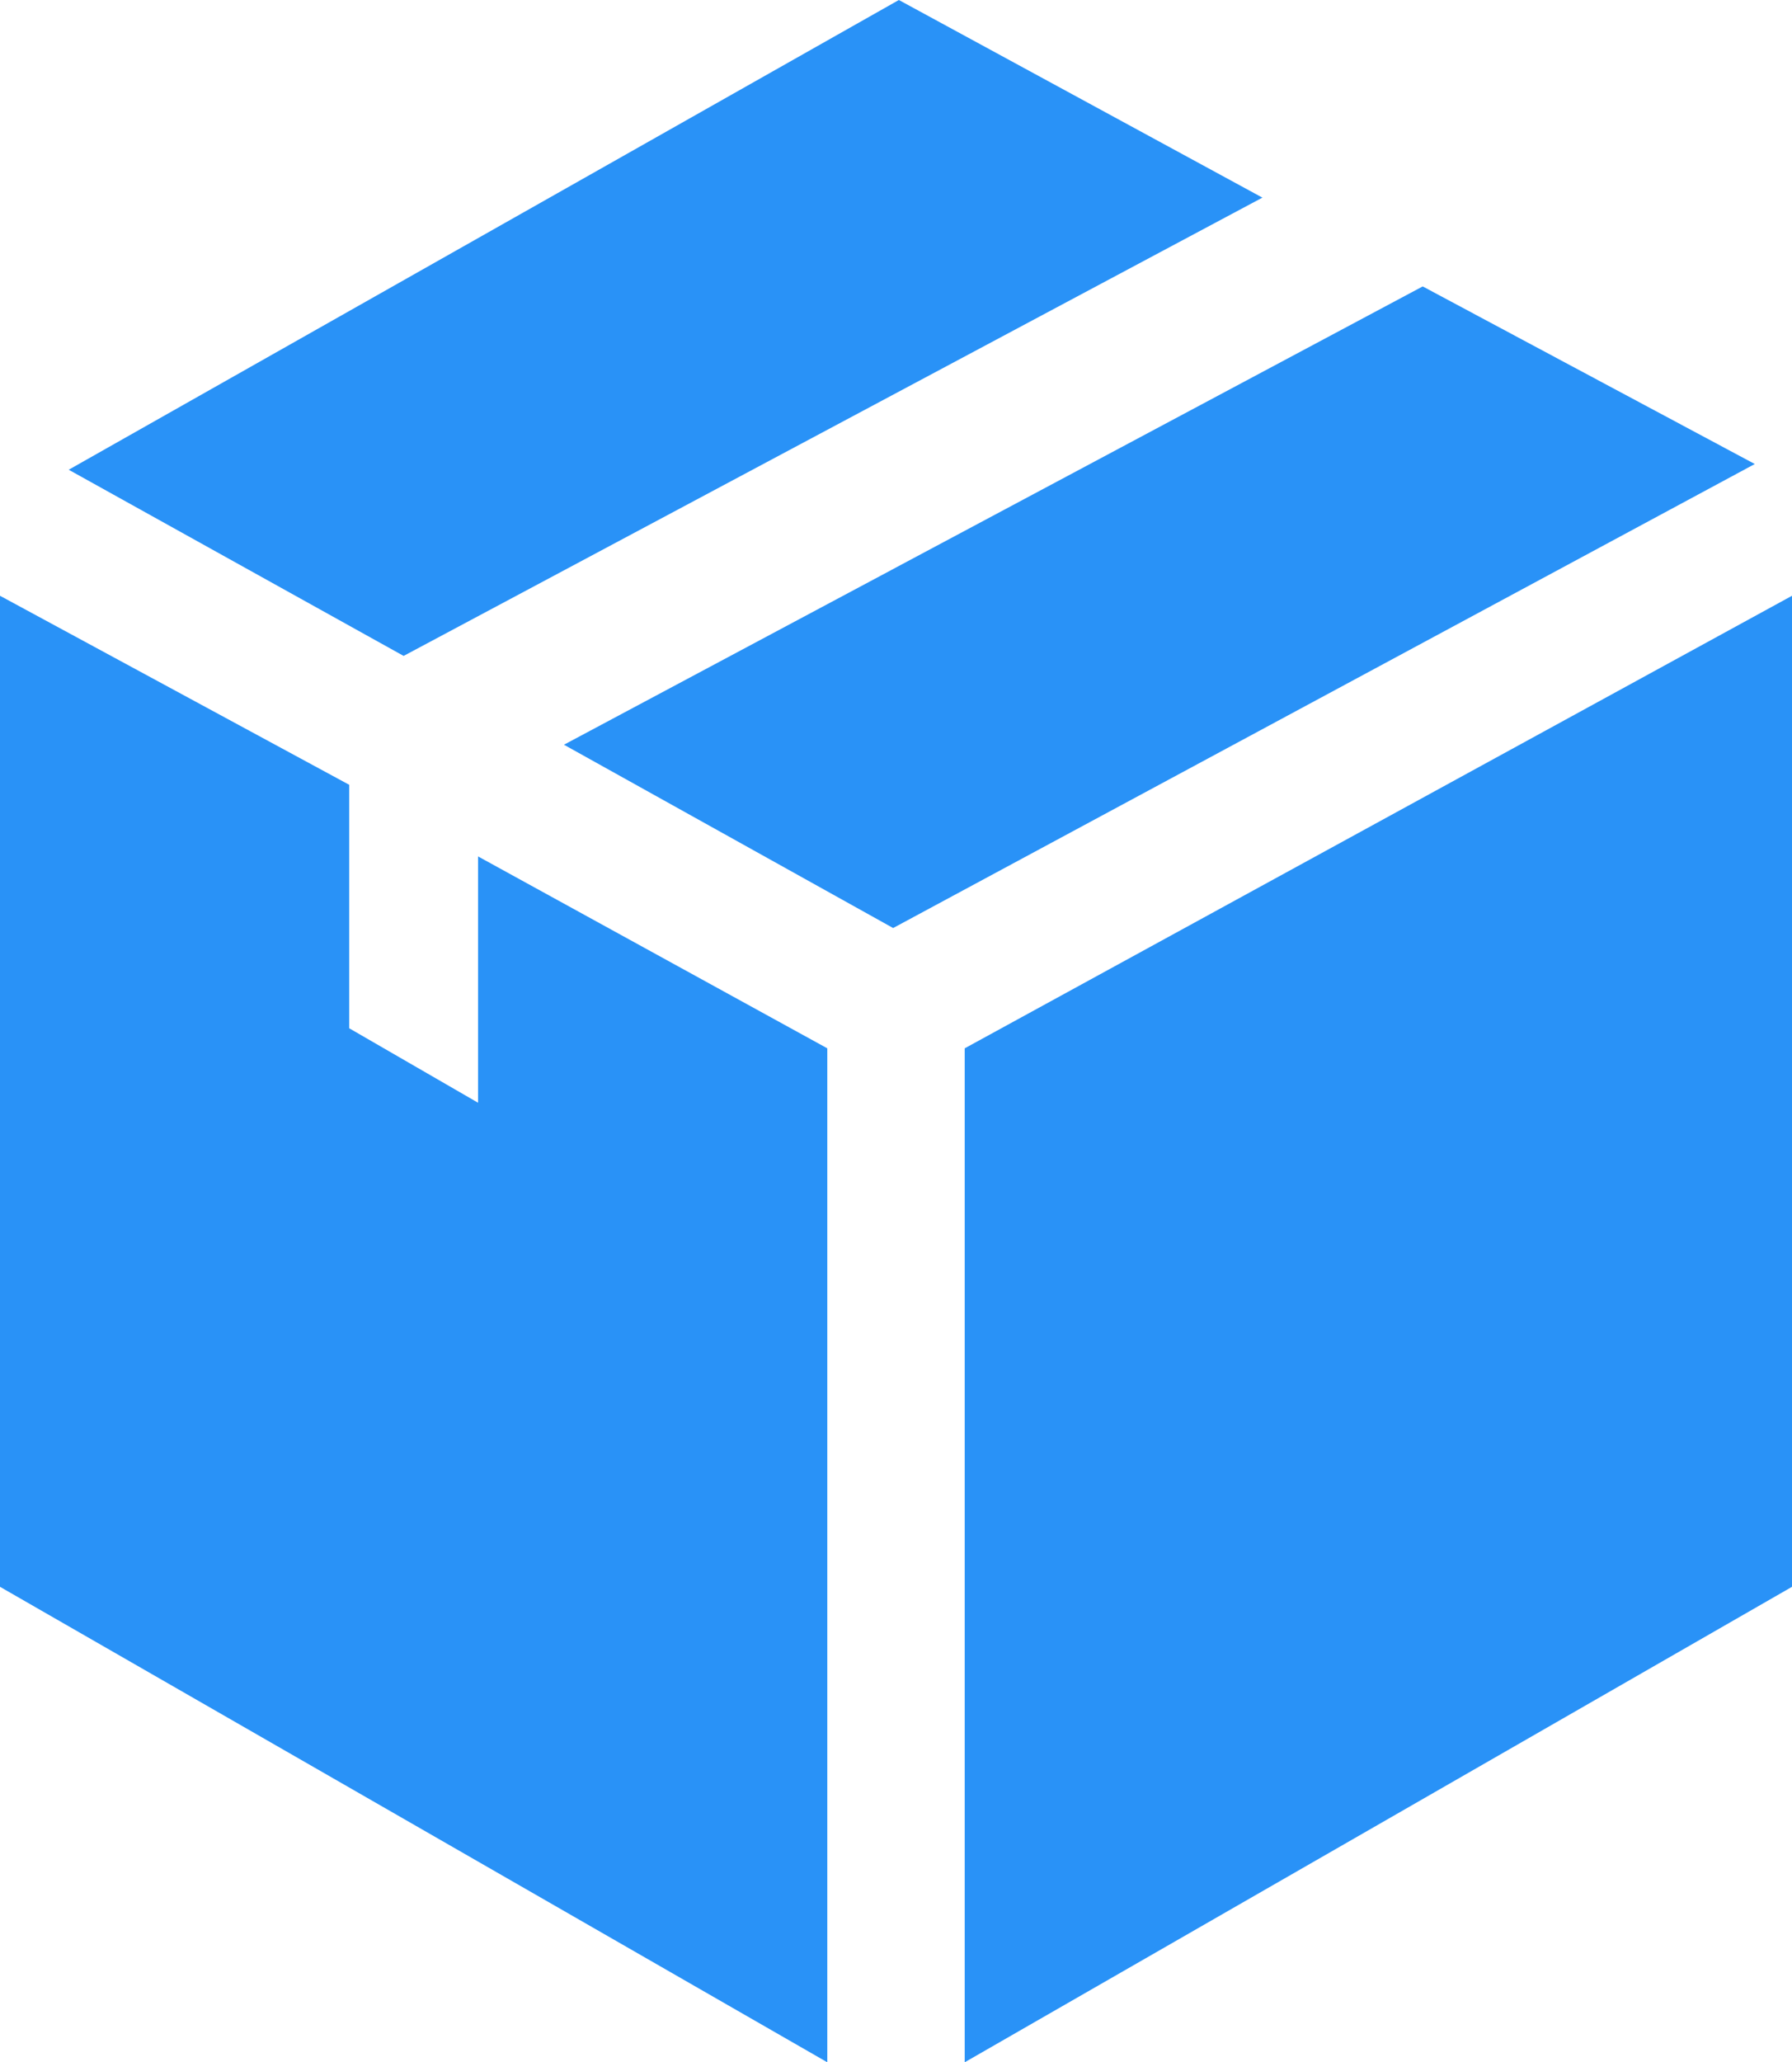 <?xml version="1.0" encoding="utf-8"?>
<!-- Generator: Adobe Illustrator 21.1.0, SVG Export Plug-In . SVG Version: 6.00 Build 0)  -->
<svg version="1.1" baseProfile="basic" id="Layer_1"
	 xmlns="http://www.w3.org/2000/svg" xmlns:xlink="http://www.w3.org/1999/xlink" x="0px" y="0px" width="62.6px" height="72px"
	 viewBox="0 0 62.6 72" xml:space="preserve">
<g>
	<polygon fill="#2992f7" points="33.7,72 62.6,55.4 62.6,20.8 33.7,36.6 	"/>
	<polygon fill="#2992f7" points="16.7,29.9 16.7,38.5 12.2,35.9 12.2,27.4 0,20.8 0,55.4 28.9,72 28.9,36.6 	"/>
	<polygon fill="#2992f7" points="61.3,16.2 49.7,10 19.7,26 31.2,32.4 	"/>
	<polygon fill="#2992f7" points="31.4,0 2.4,16.4 14.1,22.9 44.1,6.9 	"/>
</g>
</svg>

